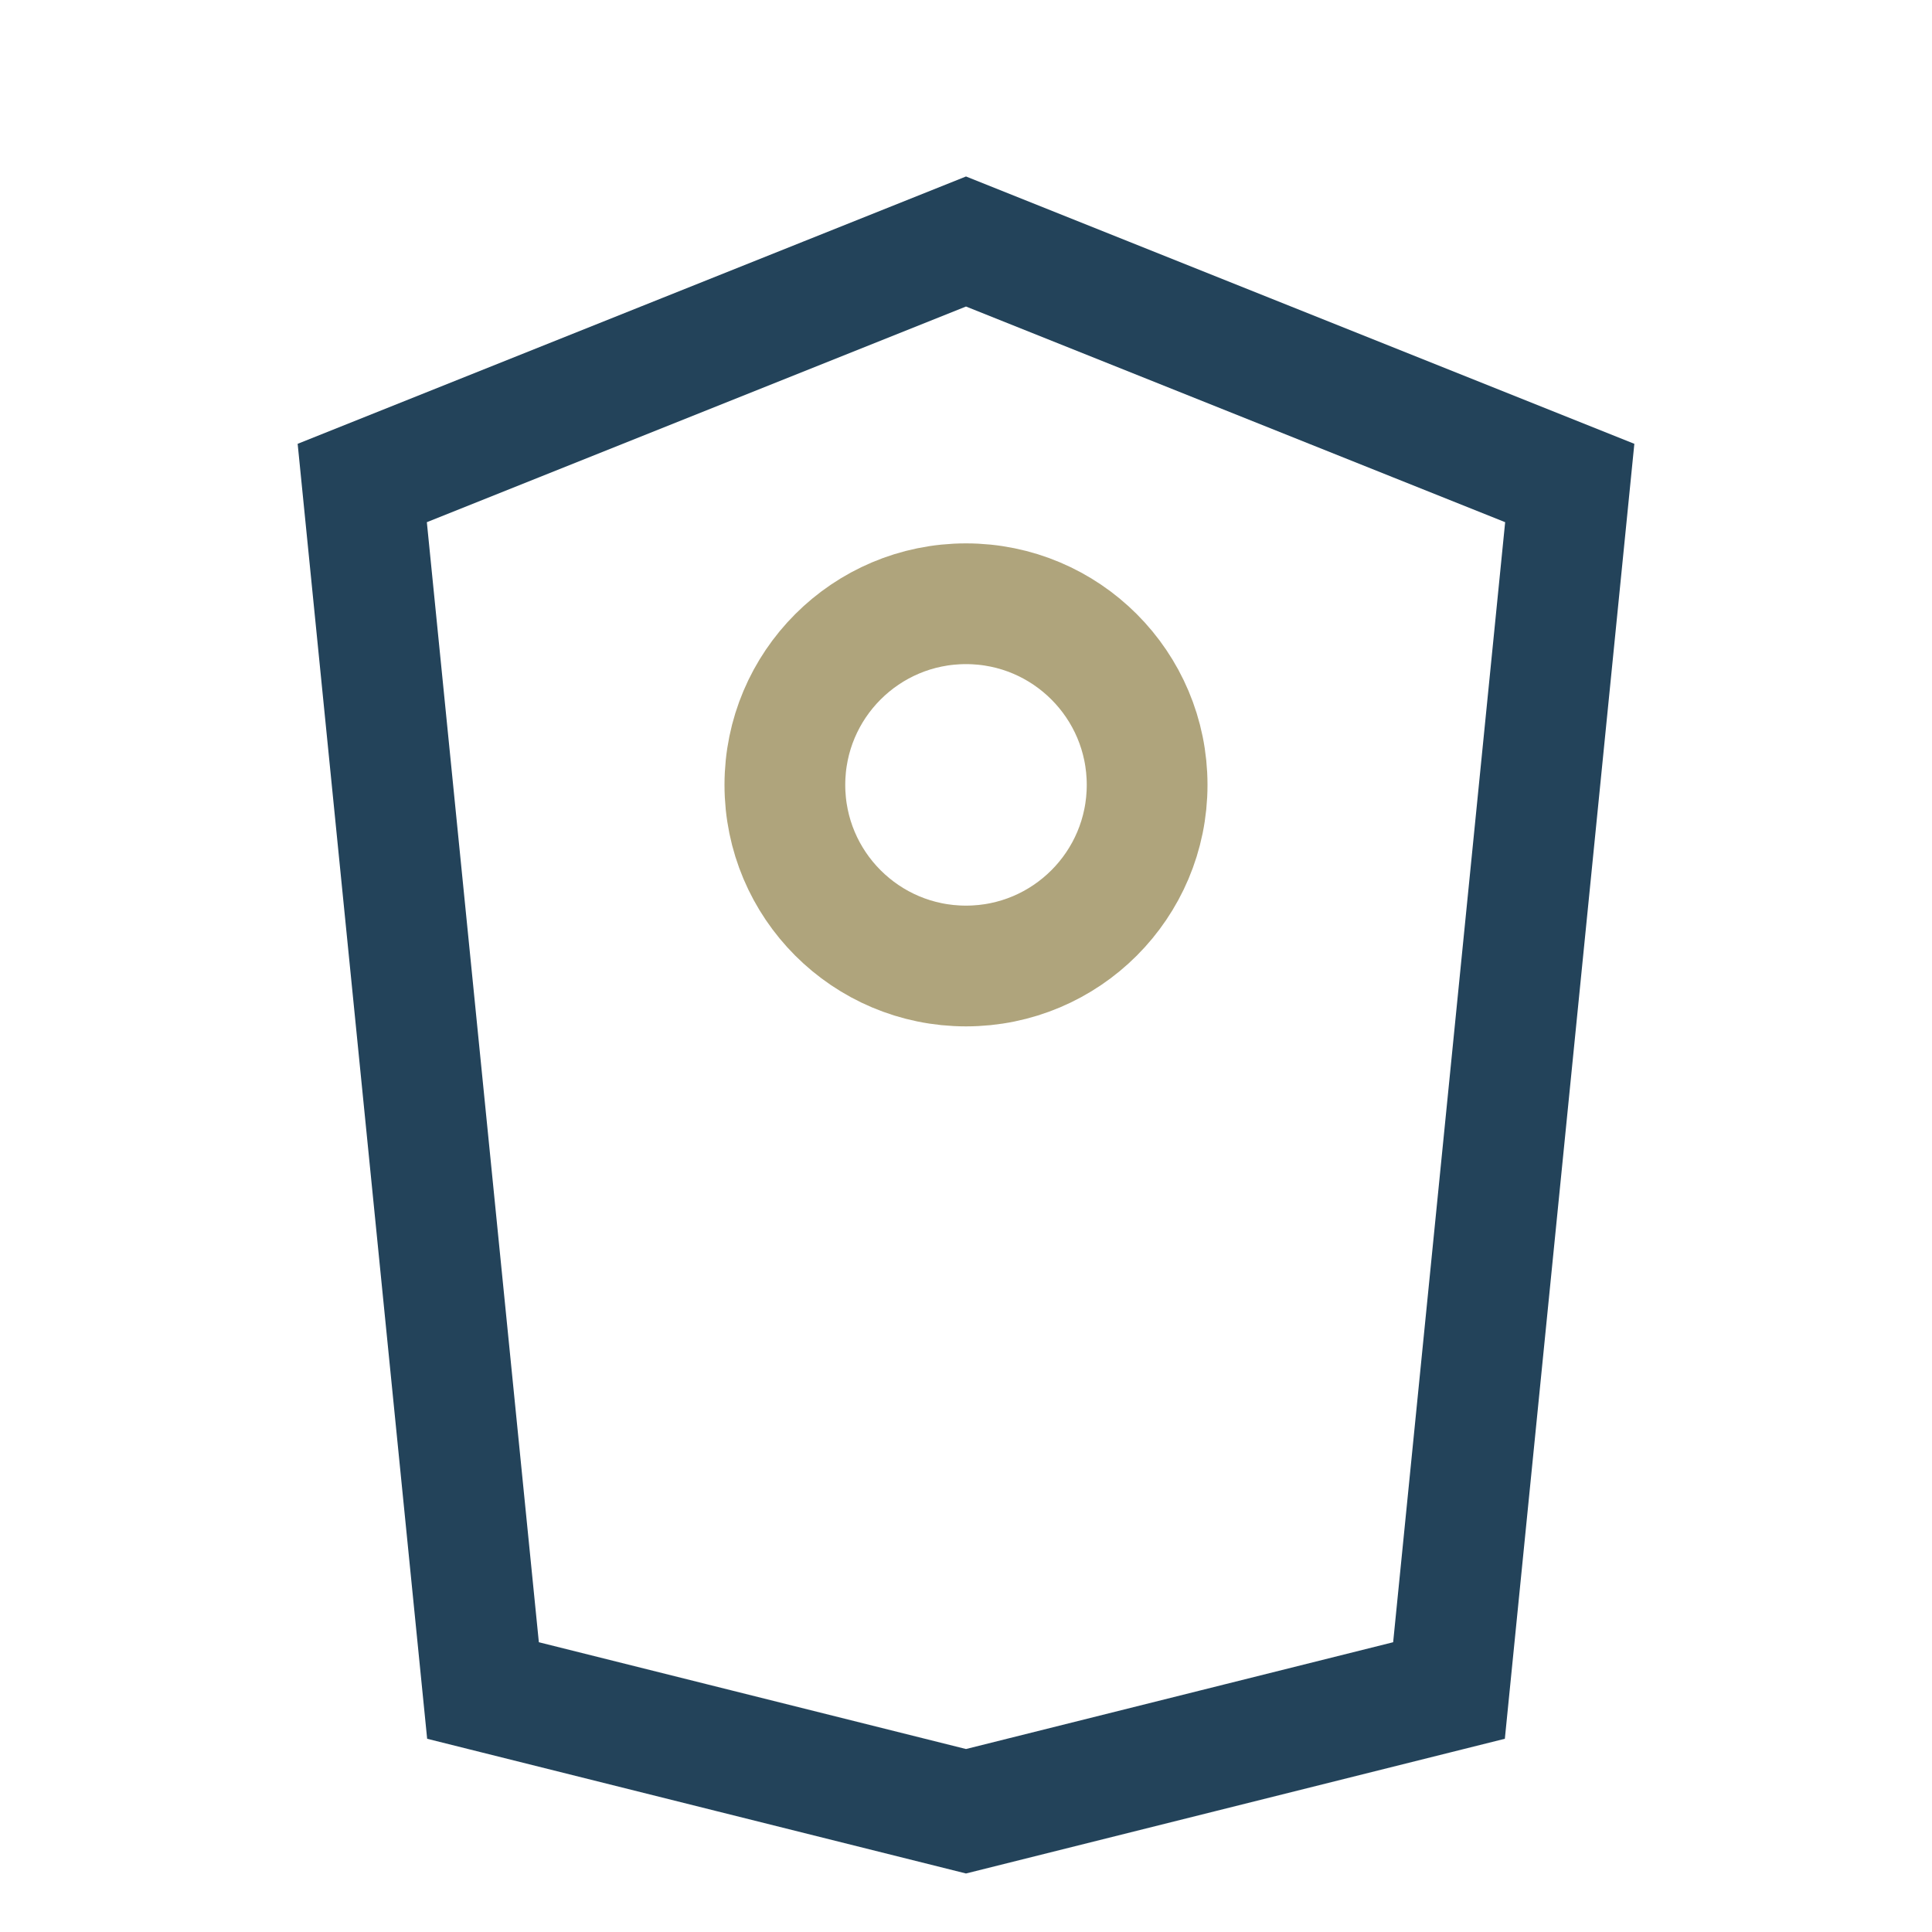 <?xml version="1.0" encoding="UTF-8"?>
<svg xmlns="http://www.w3.org/2000/svg" width="32" height="32" viewBox="0 0 32 32"><path d="M8 28l-2-20 10-4 10 4-2 20-8 2z" fill="none" stroke="#23435A" stroke-width="2"/><circle cx="16" cy="13" r="3" fill="none" stroke="#AFA47C" stroke-width="2"/></svg>